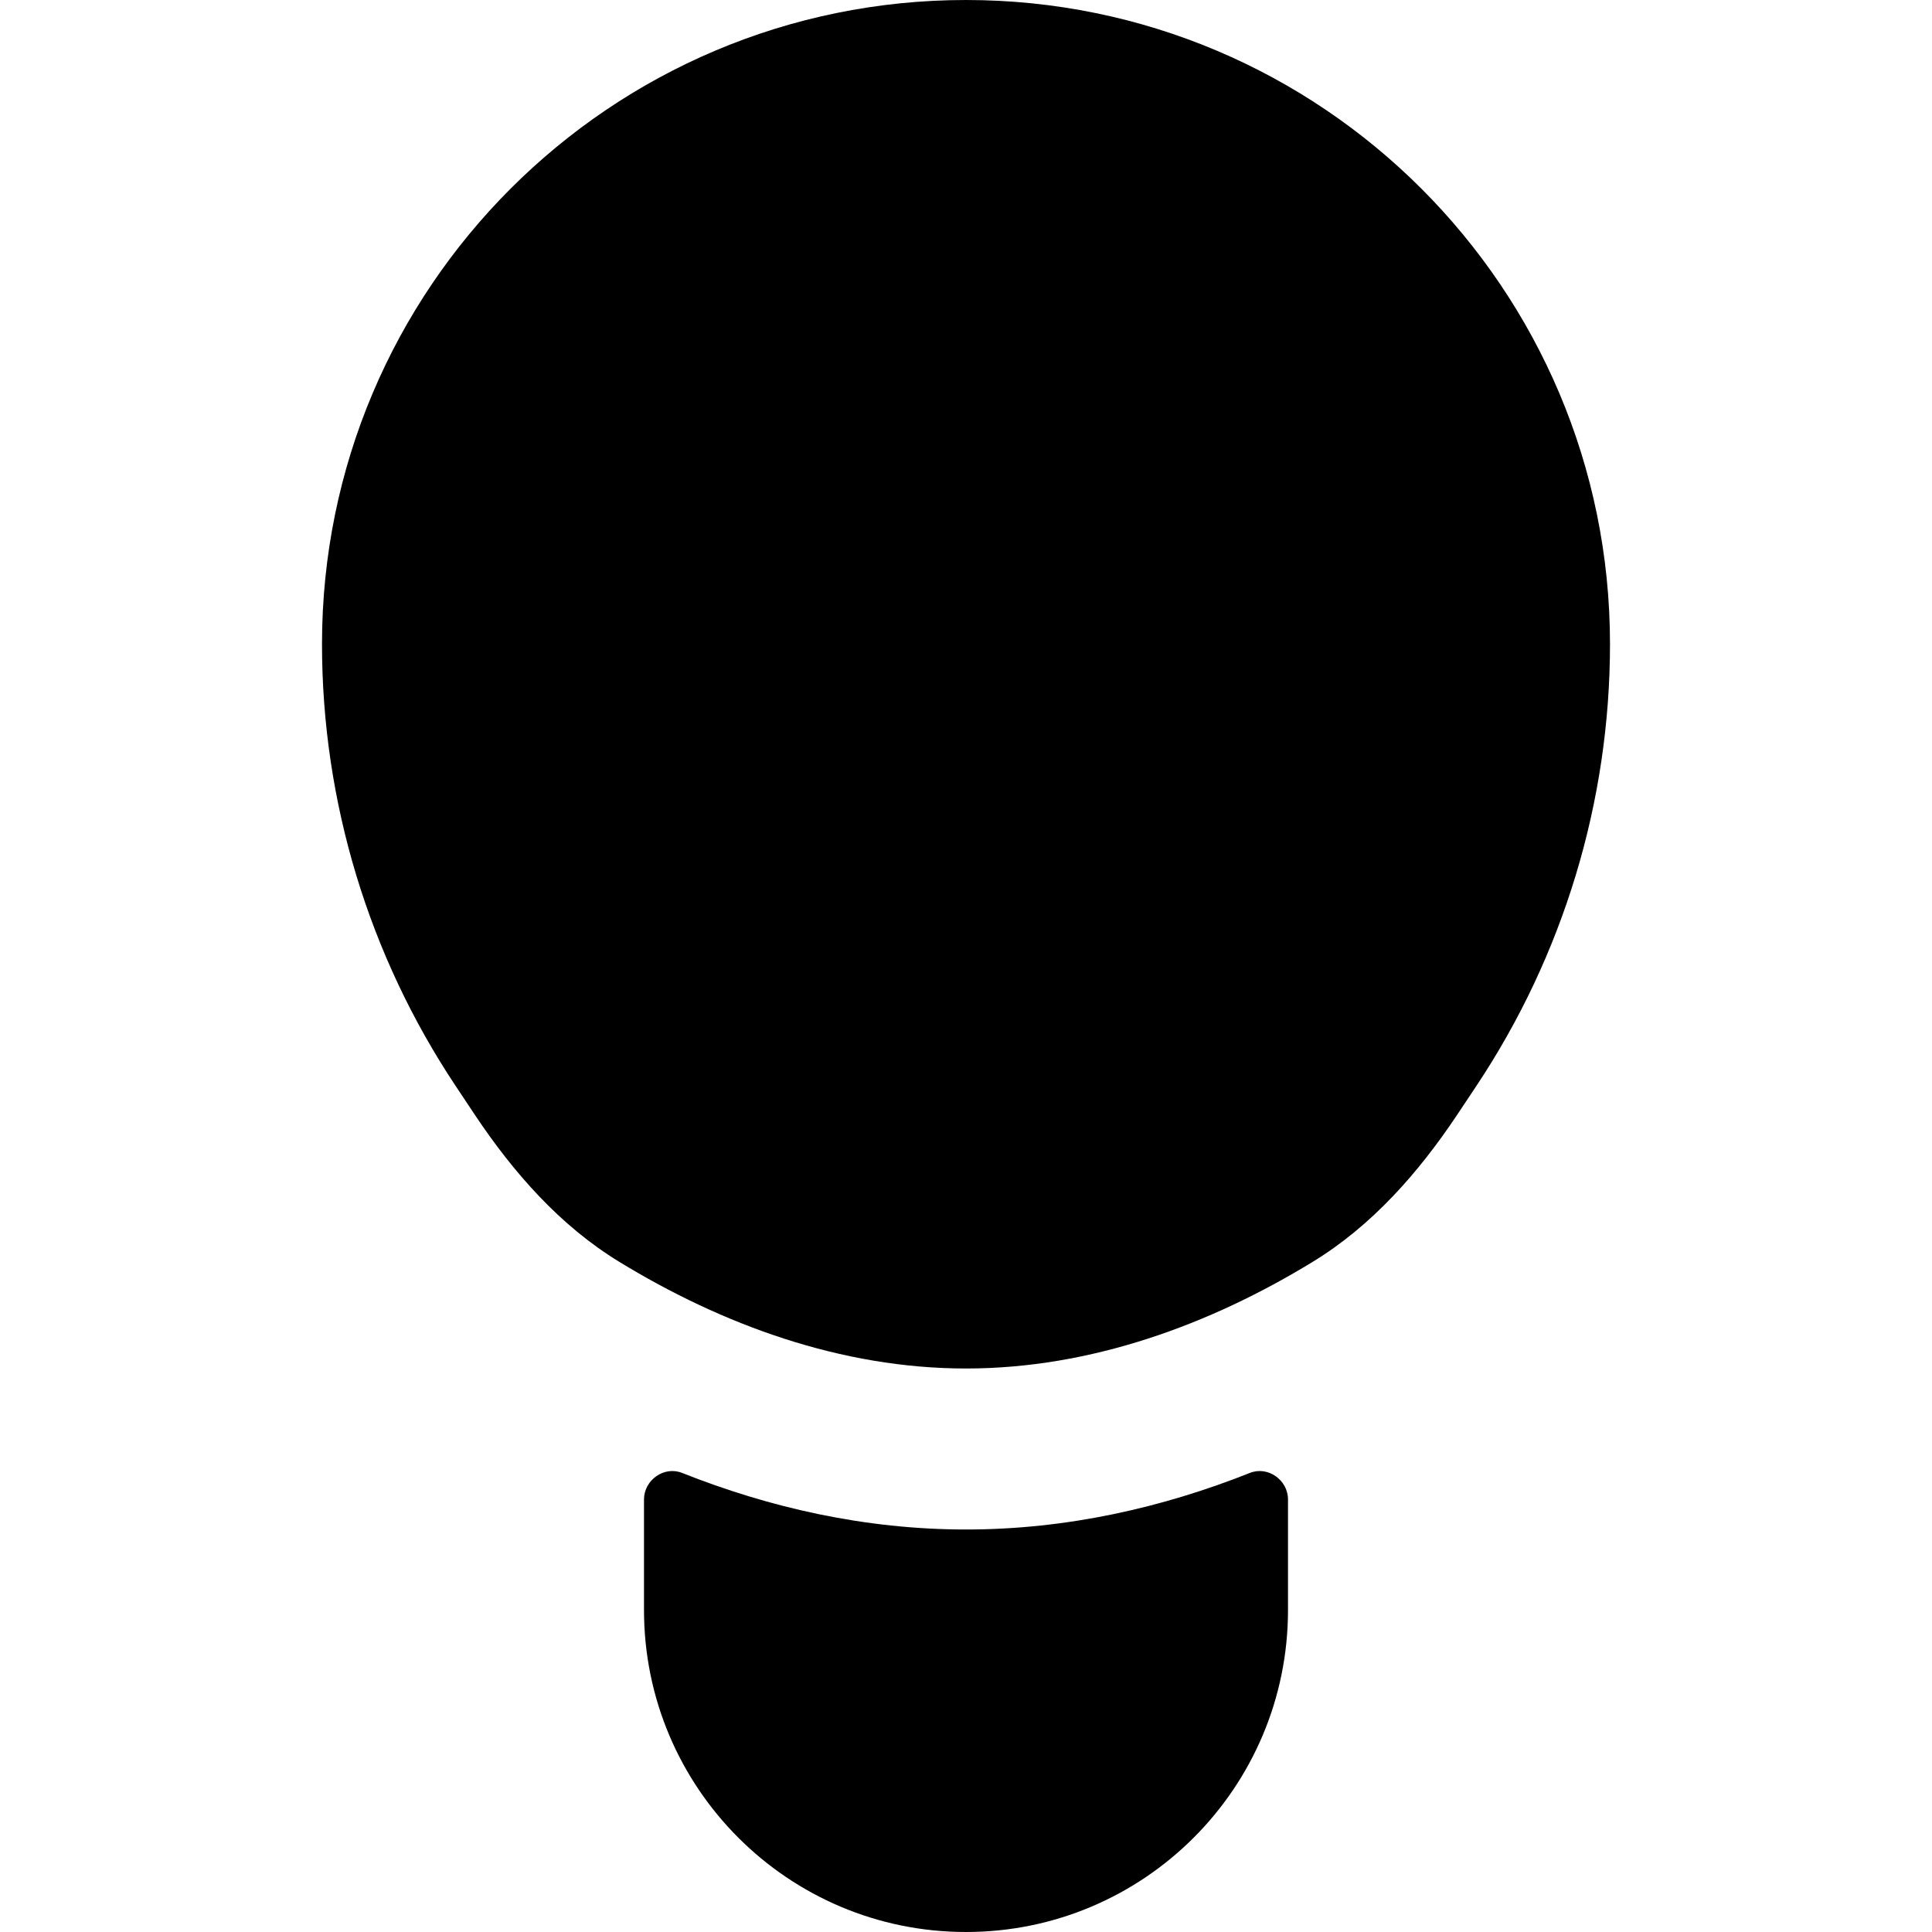 <svg width="24" height="24" viewBox="0 0 24 24" fill="none" xmlns="http://www.w3.org/2000/svg">
<path d="M4 8C4 3.582 7.582 0 12 0C16.418 0 20 3.582 20 8C20 9.956 19.421 11.868 18.336 13.496L18.099 13.852C17.62 14.569 17.043 15.226 16.307 15.675C15.034 16.453 13.555 17 12 17C10.445 17 8.966 16.453 7.693 15.675C6.957 15.226 6.38 14.569 5.901 13.852L5.664 13.496C4.579 11.868 4 9.956 4 8Z" fill="#62739D" style="fill:#62739D;fill:color(display-p3 0.384 0.451 0.616);fill-opacity:1;"/>
<path d="M8.473 18.297C8.249 18.208 8 18.386 8 18.627V20C8 22.209 9.791 24 12 24C14.209 24 16 22.209 16 20V18.627C16 18.386 15.751 18.208 15.527 18.297C14.444 18.727 13.257 19 12 19C10.743 19 9.555 18.727 8.473 18.297Z" fill="#62739D" style="fill:#62739D;fill:color(display-p3 0.384 0.451 0.616);fill-opacity:1;"/>
<path d="M12.875 4L9.875 7L13.875 10L10.875 13" stroke="#BAC8EB" style="stroke:#BAC8EB;stroke:color(display-p3 0.729 0.784 0.922);stroke-opacity:1;" stroke-width="2" stroke-linecap="round" stroke-linejoin="round"/>
</svg>
